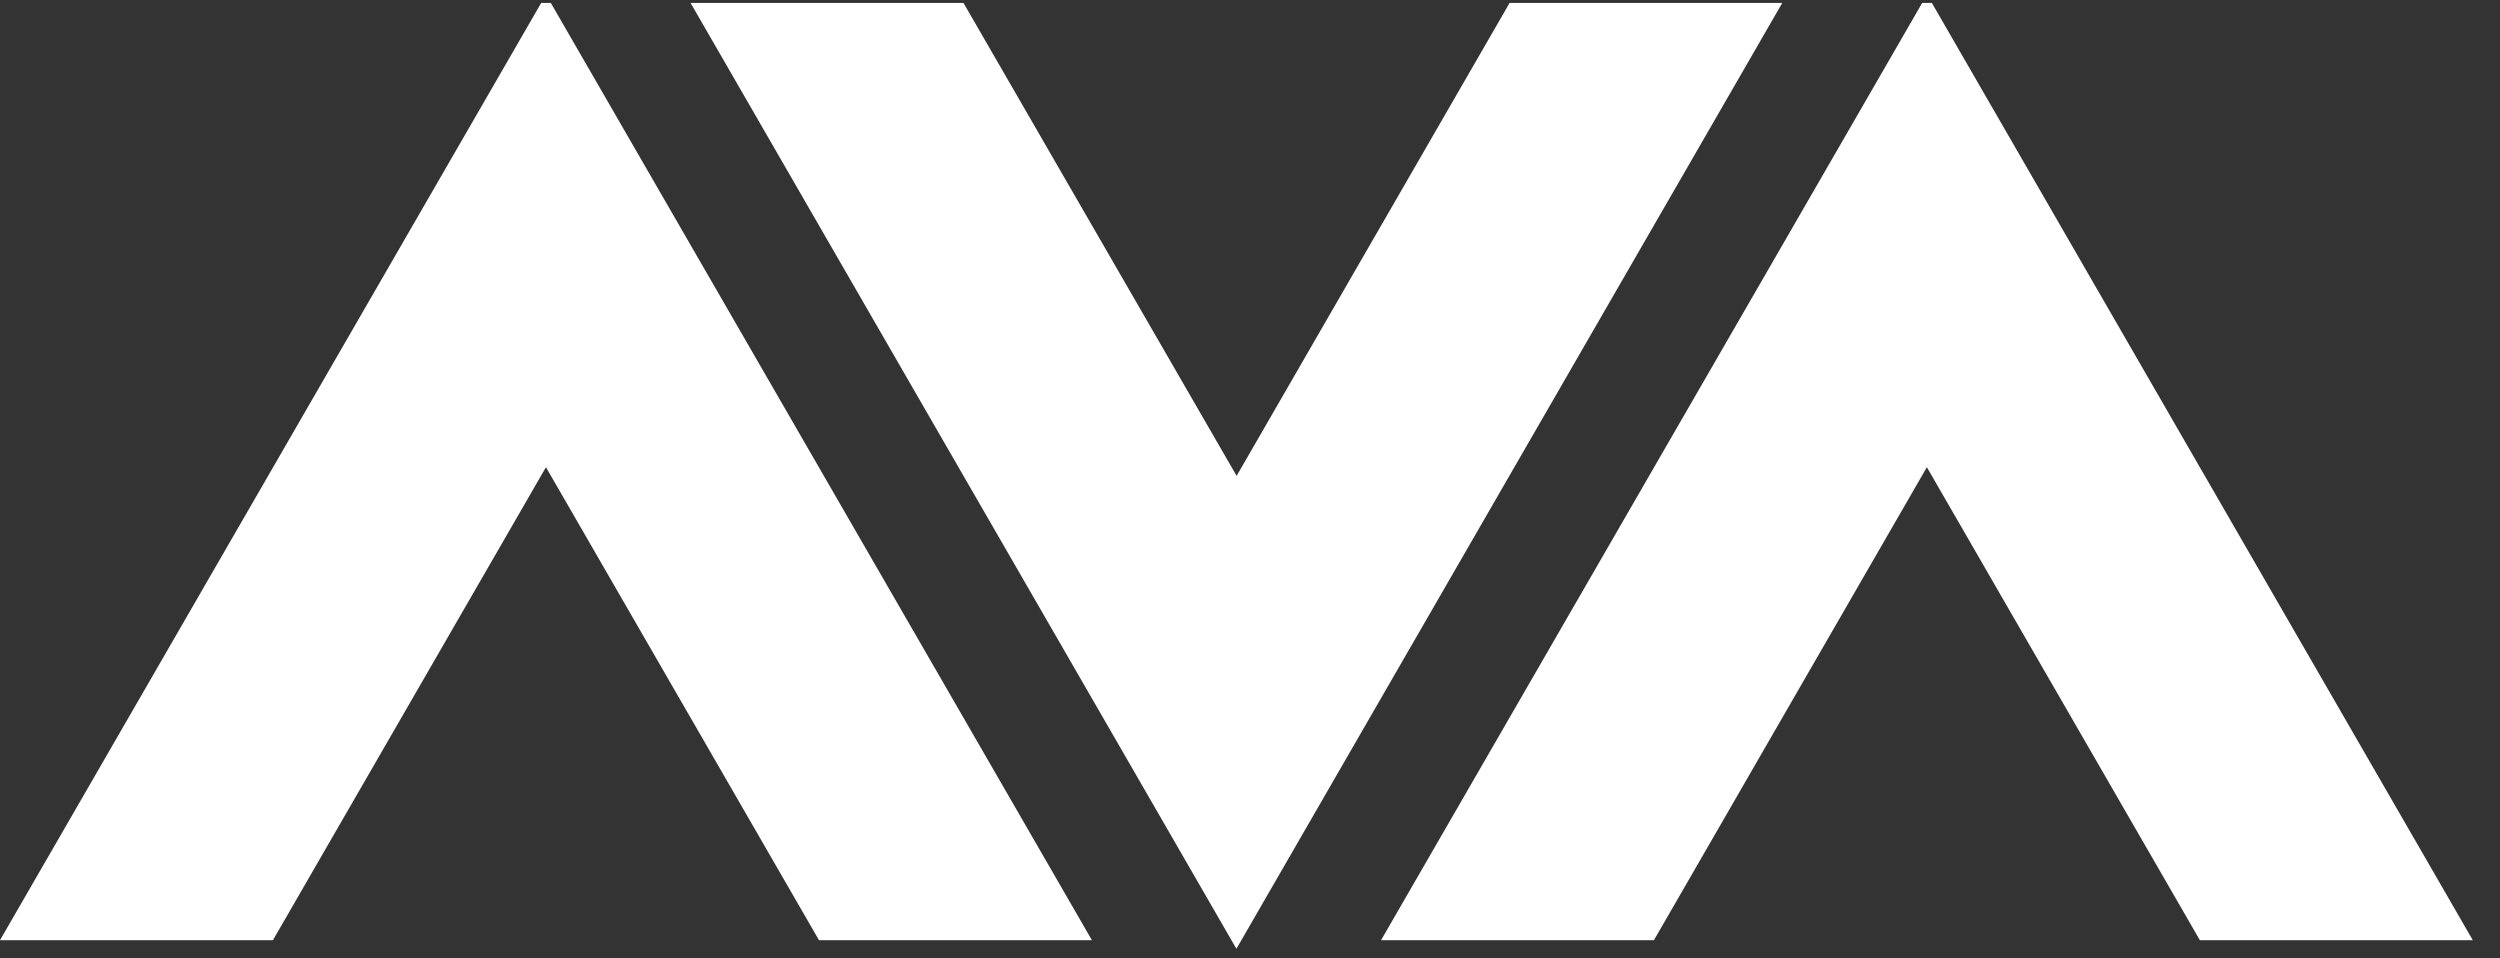 <svg width="60" height="23" viewBox="0 0 60 23" fill="none" xmlns="http://www.w3.org/2000/svg">
<rect x="0" y="0" width="60" height="23" fill="#333333" stroke="none"/>
<path d="M12.988 0.071L0 22.565H6.55L13.103 11.213L19.656 22.565H26.206L13.22 0.071H12.988Z" fill="white"/>
<path d="M46.132 0.071L33.145 22.565H39.694L46.245 11.213L52.797 22.565H59.347L46.365 0.071H46.132Z" fill="white"/>
<path d="M36.23 0.071L29.679 11.421L23.124 0.071H16.574L29.674 22.771L42.774 0.071H36.23Z" fill="white"/>
</svg>
